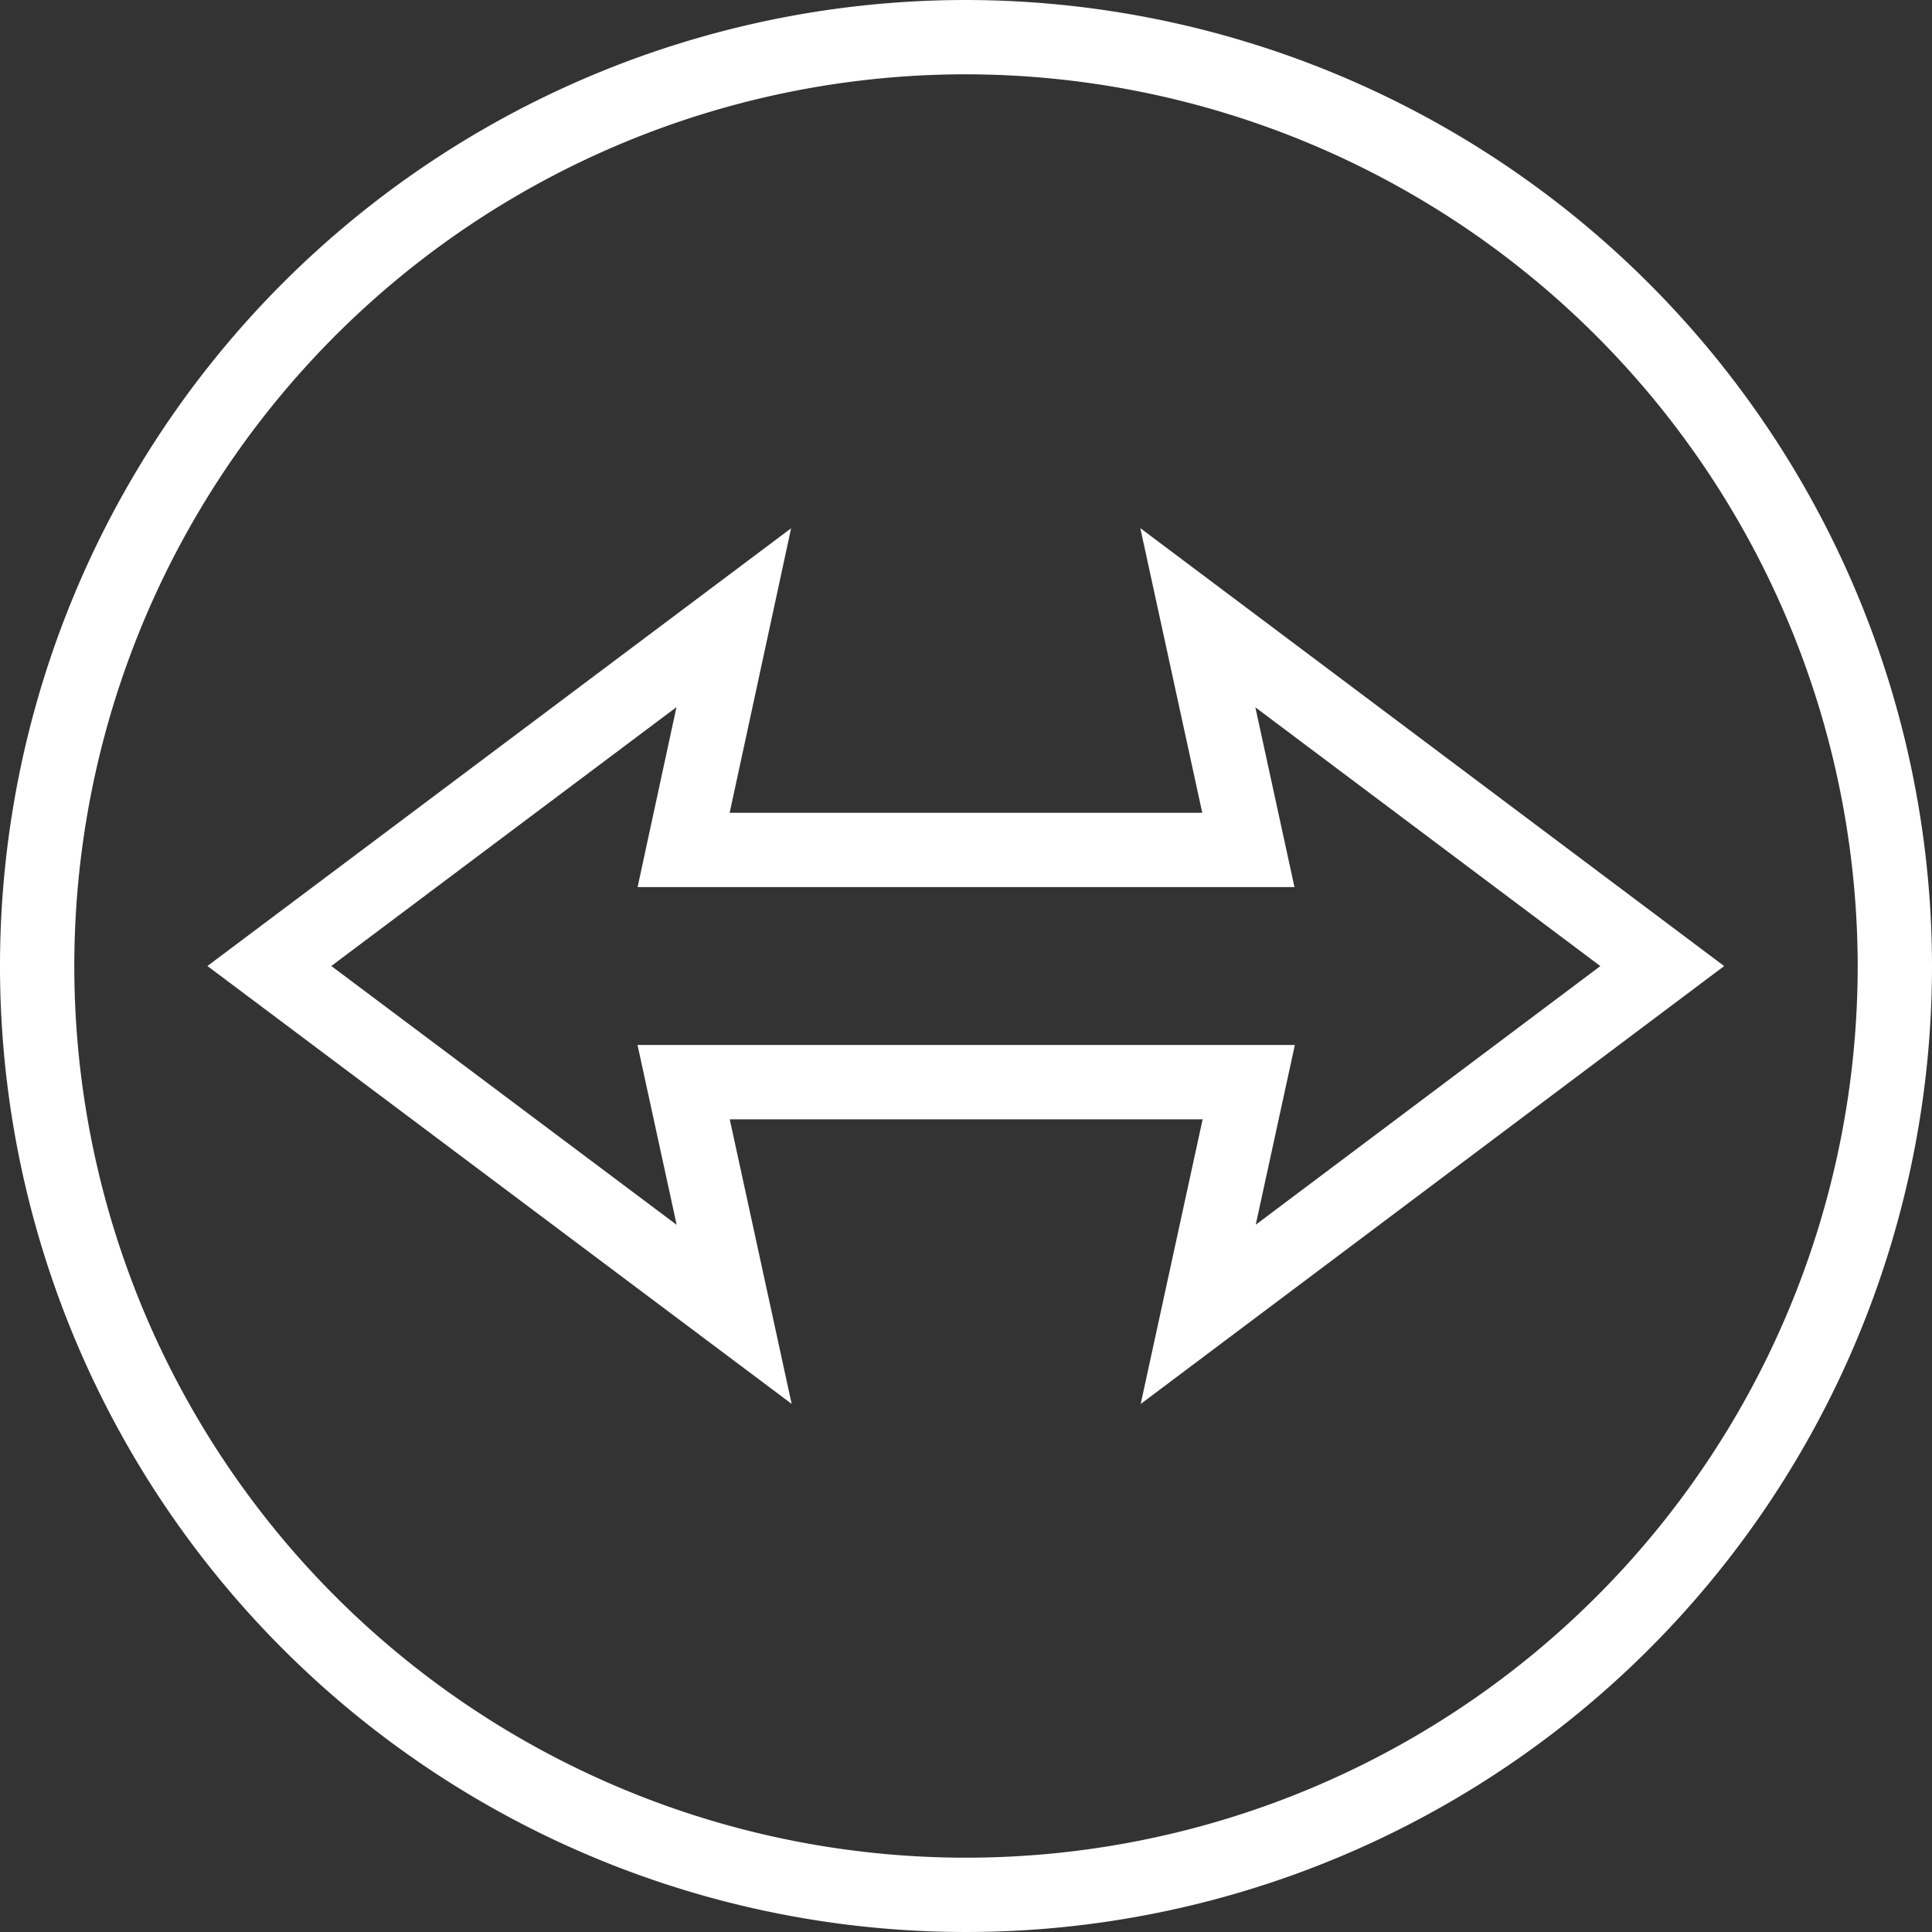<svg xmlns="http://www.w3.org/2000/svg" width="26" height="26" viewBox="0 0 26 26">
  <rect x="0" y="0" width="26" height="26" fill="#333333" stroke="none"/>
  <g id="Component_24_1" data-name="Component 24 – 1" transform="translate(0.5 0.5)">
    <g id="Group_58" data-name="Group 58">
      <path id="Path_87" data-name="Path 87" d="M12.5,0A12.5,12.5,0,1,0,25,12.5,12.515,12.515,0,0,0,12.5,0Zm3.125,17.188.68-3.125H8.7l.68,3.125L3.125,12.5l6.25-4.687L8.7,10.938H16.3l-.68-3.125,6.25,4.688Z" fill="none" stroke="#fff" stroke-width="1"/>
    </g>
  </g>
</svg>